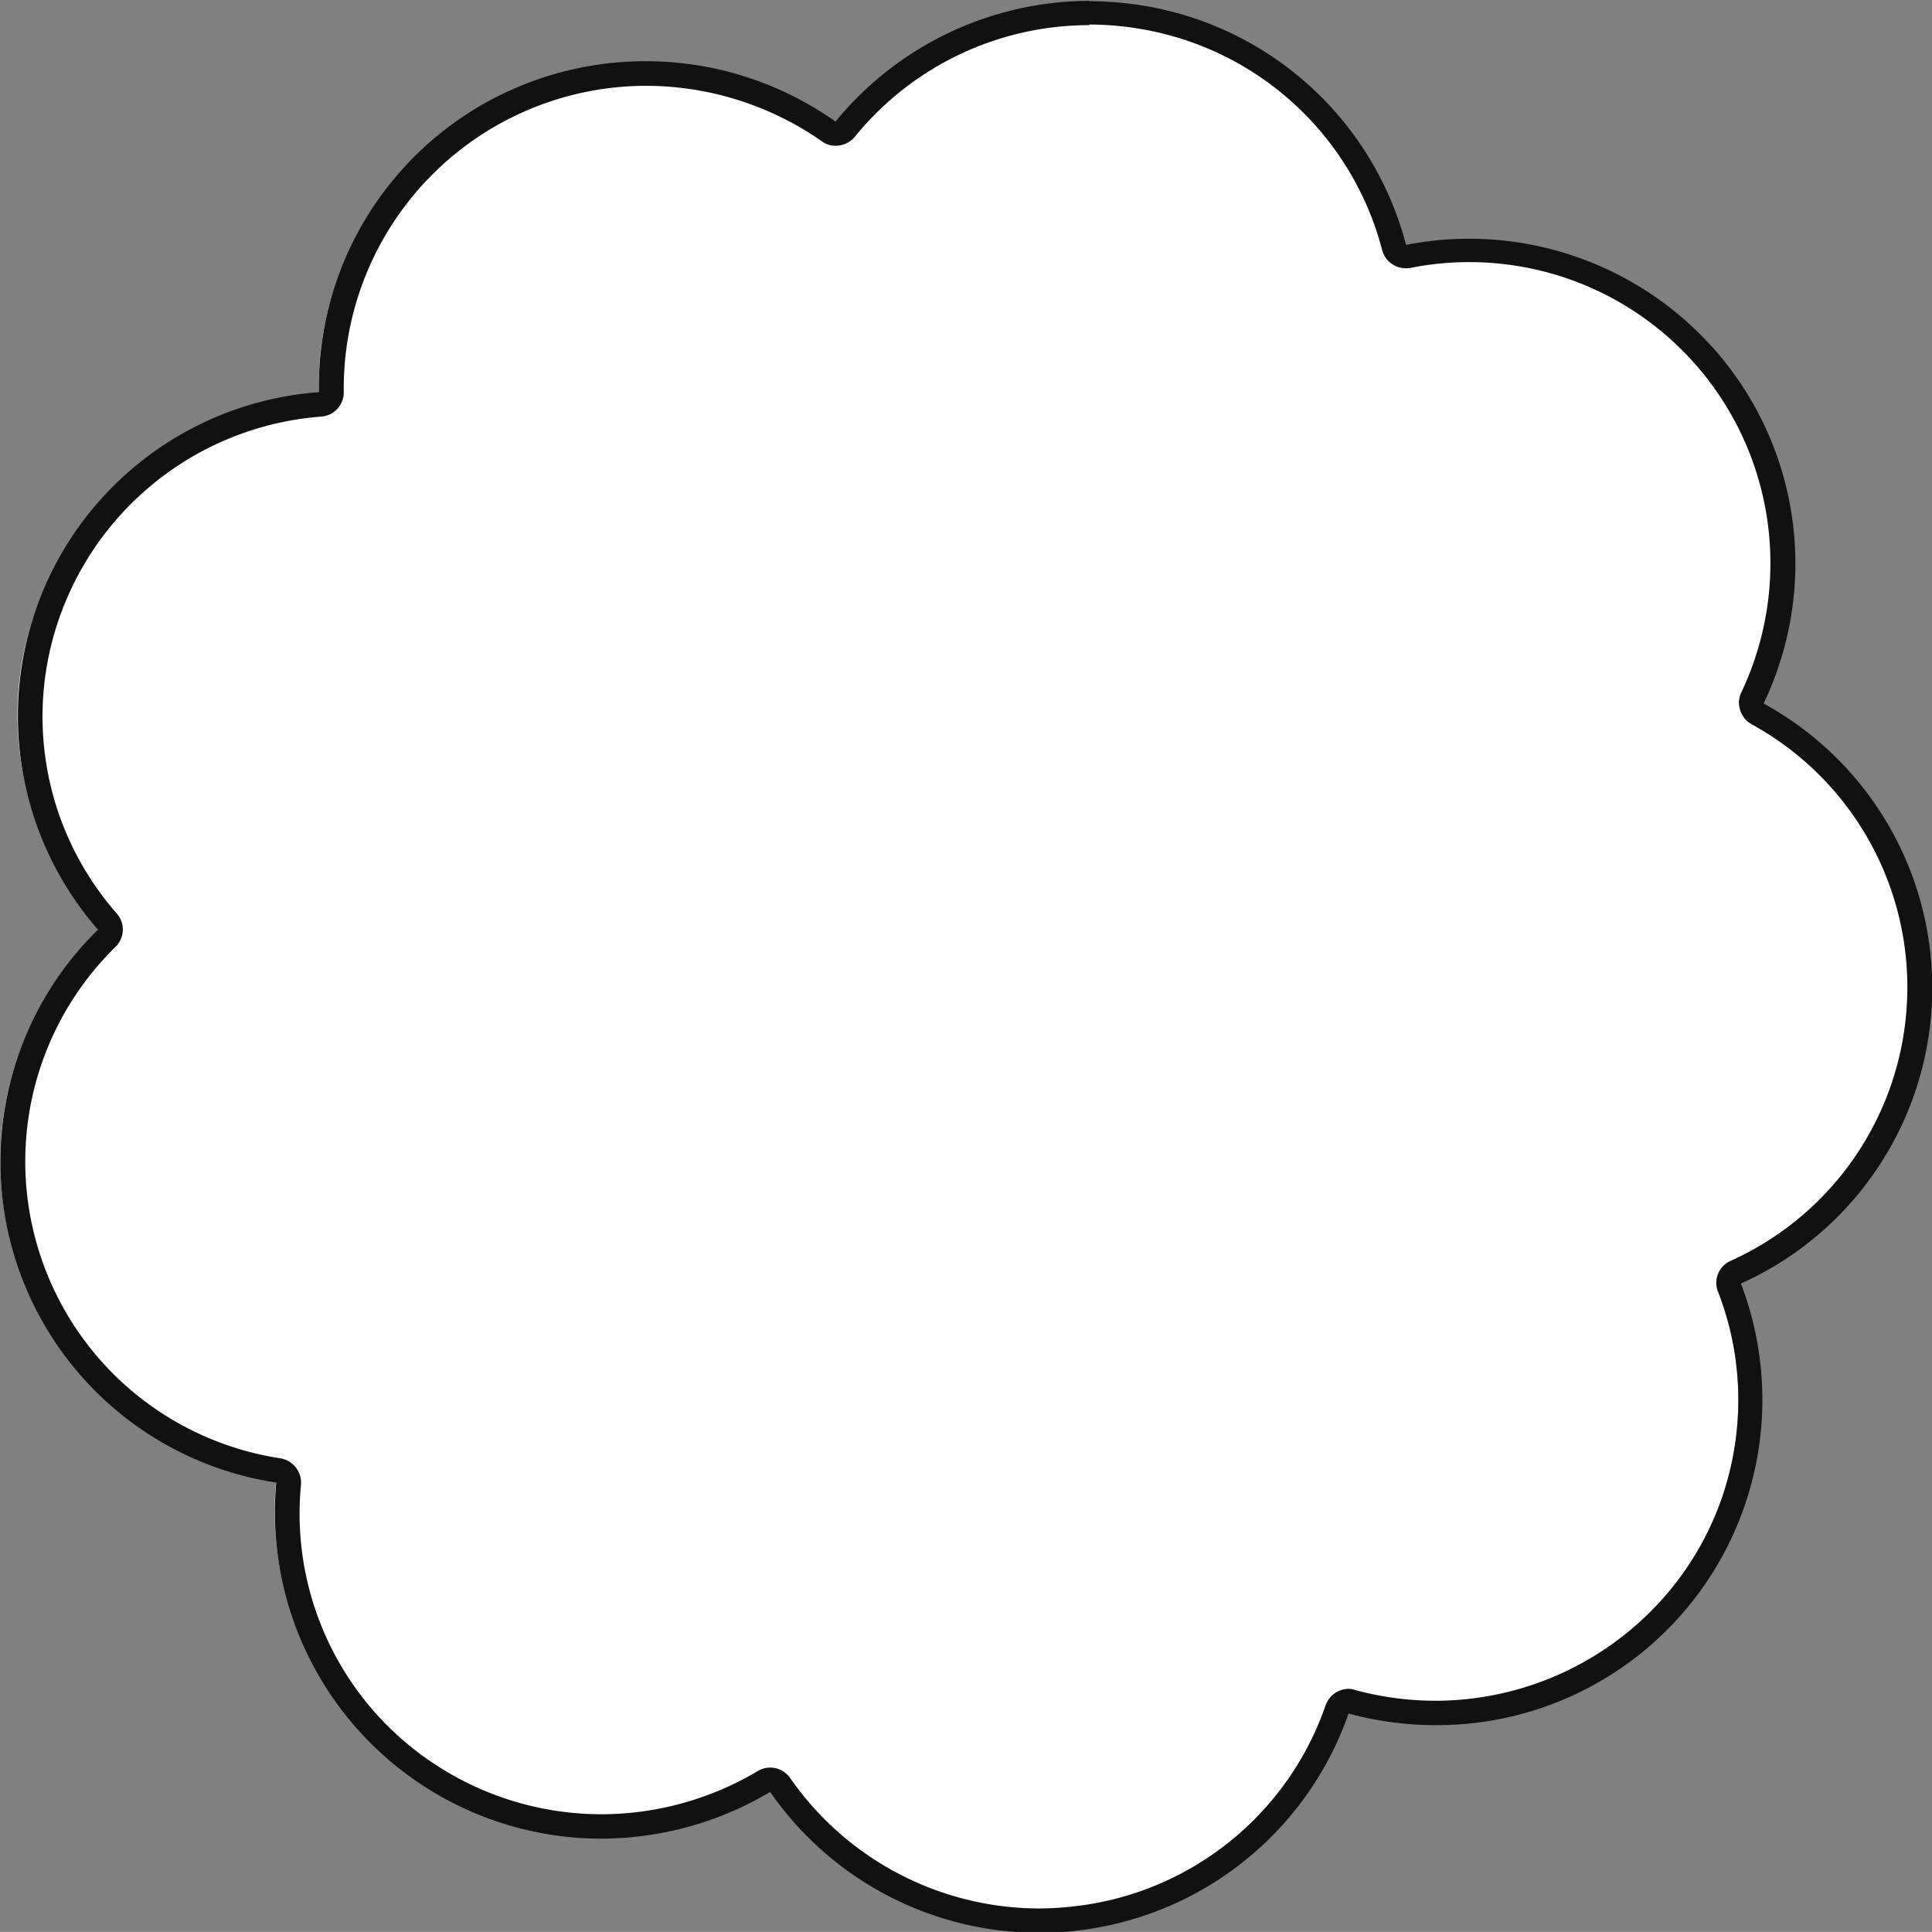 <svg xmlns="http://www.w3.org/2000/svg" width="31.272" height="31.27"><rect width="100%" height="100%" fill="#808080" stroke="none"/><path data-name="パス 48579" d="M16.621 31.075a5.105 5.105 0 0 1-4.193-2.2.2.2 0 0 0-.263-.057 5.152 5.152 0 0 1-2.635.724 5.081 5.081 0 0 1-5.063-5.548.194.194 0 0 0-.164-.214 5.057 5.057 0 0 1-2.778-8.615.2.2 0 0 0 .01-.268 5.028 5.028 0 0 1-.873-5.238 5.082 5.082 0 0 1 4.315-3.135.2.2 0 0 0 .182-.2 5.087 5.087 0 0 1 5.084-5.157 5.184 5.184 0 0 1 2.966.941.2.2 0 0 0 .266-.034A5.1 5.1 0 0 1 17.433.193a5.248 5.248 0 0 1 1.084.115 5.069 5.069 0 0 1 3.852 3.679.2.2 0 0 0 .19.149h.037a5.115 5.115 0 0 1 5 1.868 5.024 5.024 0 0 1 .571 5.279.2.2 0 0 0 .083.258 5.053 5.053 0 0 1-.354 9.04.193.193 0 0 0-.1.25 5.032 5.032 0 0 1-.982 5.22 5.129 5.129 0 0 1-5.134 1.478l-.052-.008a.2.2 0 0 0-.185.133 5.081 5.081 0 0 1-4.13 3.372 5.184 5.184 0 0 1-.693.047" fill="#fff"/><path data-name="パス 48580" d="M17.63.397a5.022 5.022 0 0 1 1.042.112 4.874 4.874 0 0 1 3.7 3.539.394.394 0 0 0 .38.294.366.366 0 0 0 .076-.005 4.874 4.874 0 0 1 5.358 6.869.4.4 0 0 0 .164.516 4.856 4.856 0 0 1-.341 8.688.389.389 0 0 0-.2.5 4.835 4.835 0 0 1-.943 5.019 4.935 4.935 0 0 1-3.63 1.6 5.018 5.018 0 0 1-1.306-.175.3.3 0 0 0-.1-.018.4.4 0 0 0-.373.266 4.879 4.879 0 0 1-3.969 3.242 5.279 5.279 0 0 1-.667.047 4.92 4.92 0 0 1-4.031-2.111.392.392 0 0 0-.323-.169.385.385 0 0 0-.2.055 4.964 4.964 0 0 1-2.533.7 4.9 4.9 0 0 1-2.6-.748 4.851 4.851 0 0 1-2.262-4.586.4.4 0 0 0-.331-.427 4.86 4.86 0 0 1-2.671-8.279.392.392 0 0 0 .021-.539 4.828 4.828 0 0 1-.836-5.034 4.88 4.88 0 0 1 4.149-3.01.392.392 0 0 0 .36-.4 4.9 4.9 0 0 1 4.889-4.954 4.986 4.986 0 0 1 2.853.9.365.365 0 0 0 .227.07.4.4 0 0 0 .3-.141 4.892 4.892 0 0 1 3.8-1.811m0-.393a5.328 5.328 0 0 0-4.109 1.954 5.323 5.323 0 0 0-5.538-.373 5.272 5.272 0 0 0-2.825 4.753 5.257 5.257 0 0 0-3.575 8.7 5.253 5.253 0 0 0 2.885 8.949 5.285 5.285 0 0 0 5.259 5.764 5.367 5.367 0 0 0 2.736-.756 5.3 5.3 0 0 0 4.354 2.28 4.815 4.815 0 0 0 .719-.049 5.288 5.288 0 0 0 4.289-3.5 5.388 5.388 0 0 0 1.41.188 5.267 5.267 0 0 0 4.941-7.148 5.246 5.246 0 0 0 .367-9.389 5.24 5.24 0 0 0-.594-5.488 5.3 5.3 0 0 0-4.185-2.035 5.244 5.244 0 0 0-1.008.1 5.278 5.278 0 0 0-4-3.825 5.569 5.569 0 0 0-1.126-.12" fill="#111"/></svg>